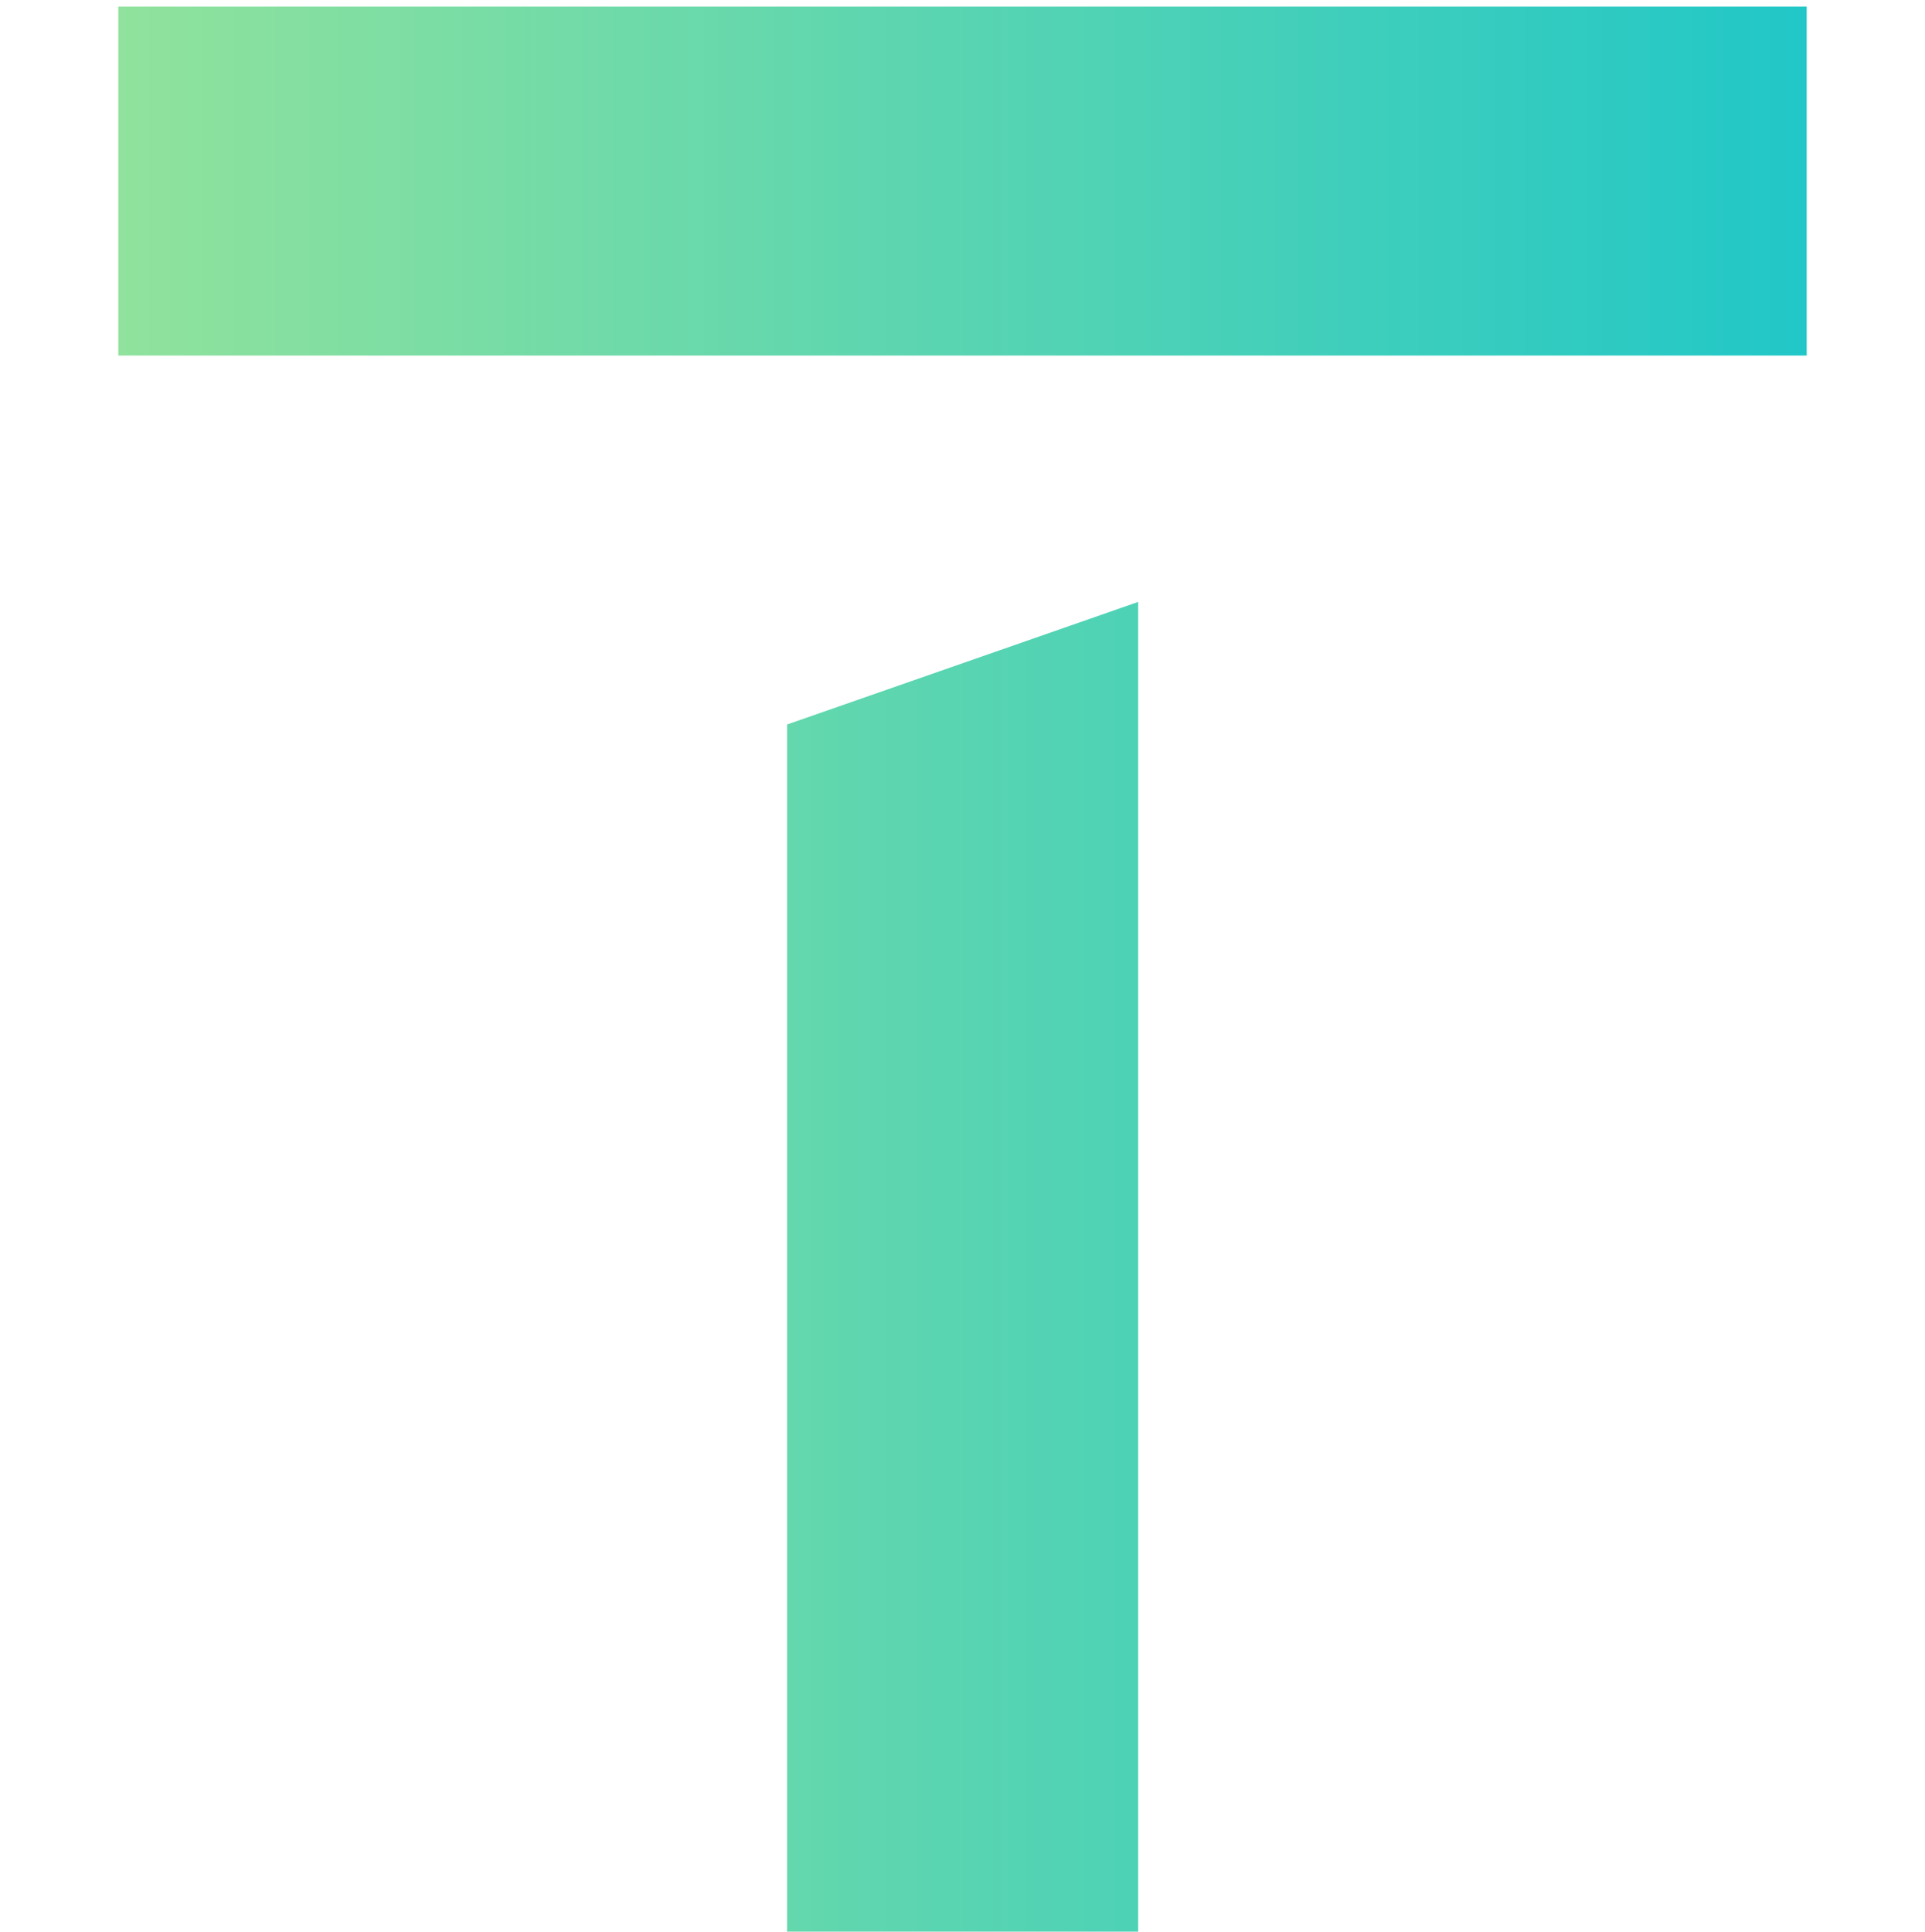 <svg width="285" height="286" viewBox="0 0 285 286" fill="none" xmlns="http://www.w3.org/2000/svg">
<g clip-path="url(#clip0)">
<path d="M116.536 107.256V285.971H168.51V89.113L116.536 107.256ZM17.517 52.641H267.484V0.971H17.517V52.641Z" fill="url(#paint0_linear)"/>
</g>
<defs>
<linearGradient id="paint0_linear" x1="17.517" y1="143.477" x2="267.501" y2="143.477" gradientUnits="userSpaceOnUse">
<stop stop-color="#90E29C"/>
<stop offset="1" stop-color="#21C7C7"/>
</linearGradient>
<clipPath id="clip0">
<rect width="285" height="285" fill="white" transform="translate(0 0.971)"/>
</clipPath>
</defs>
</svg>
